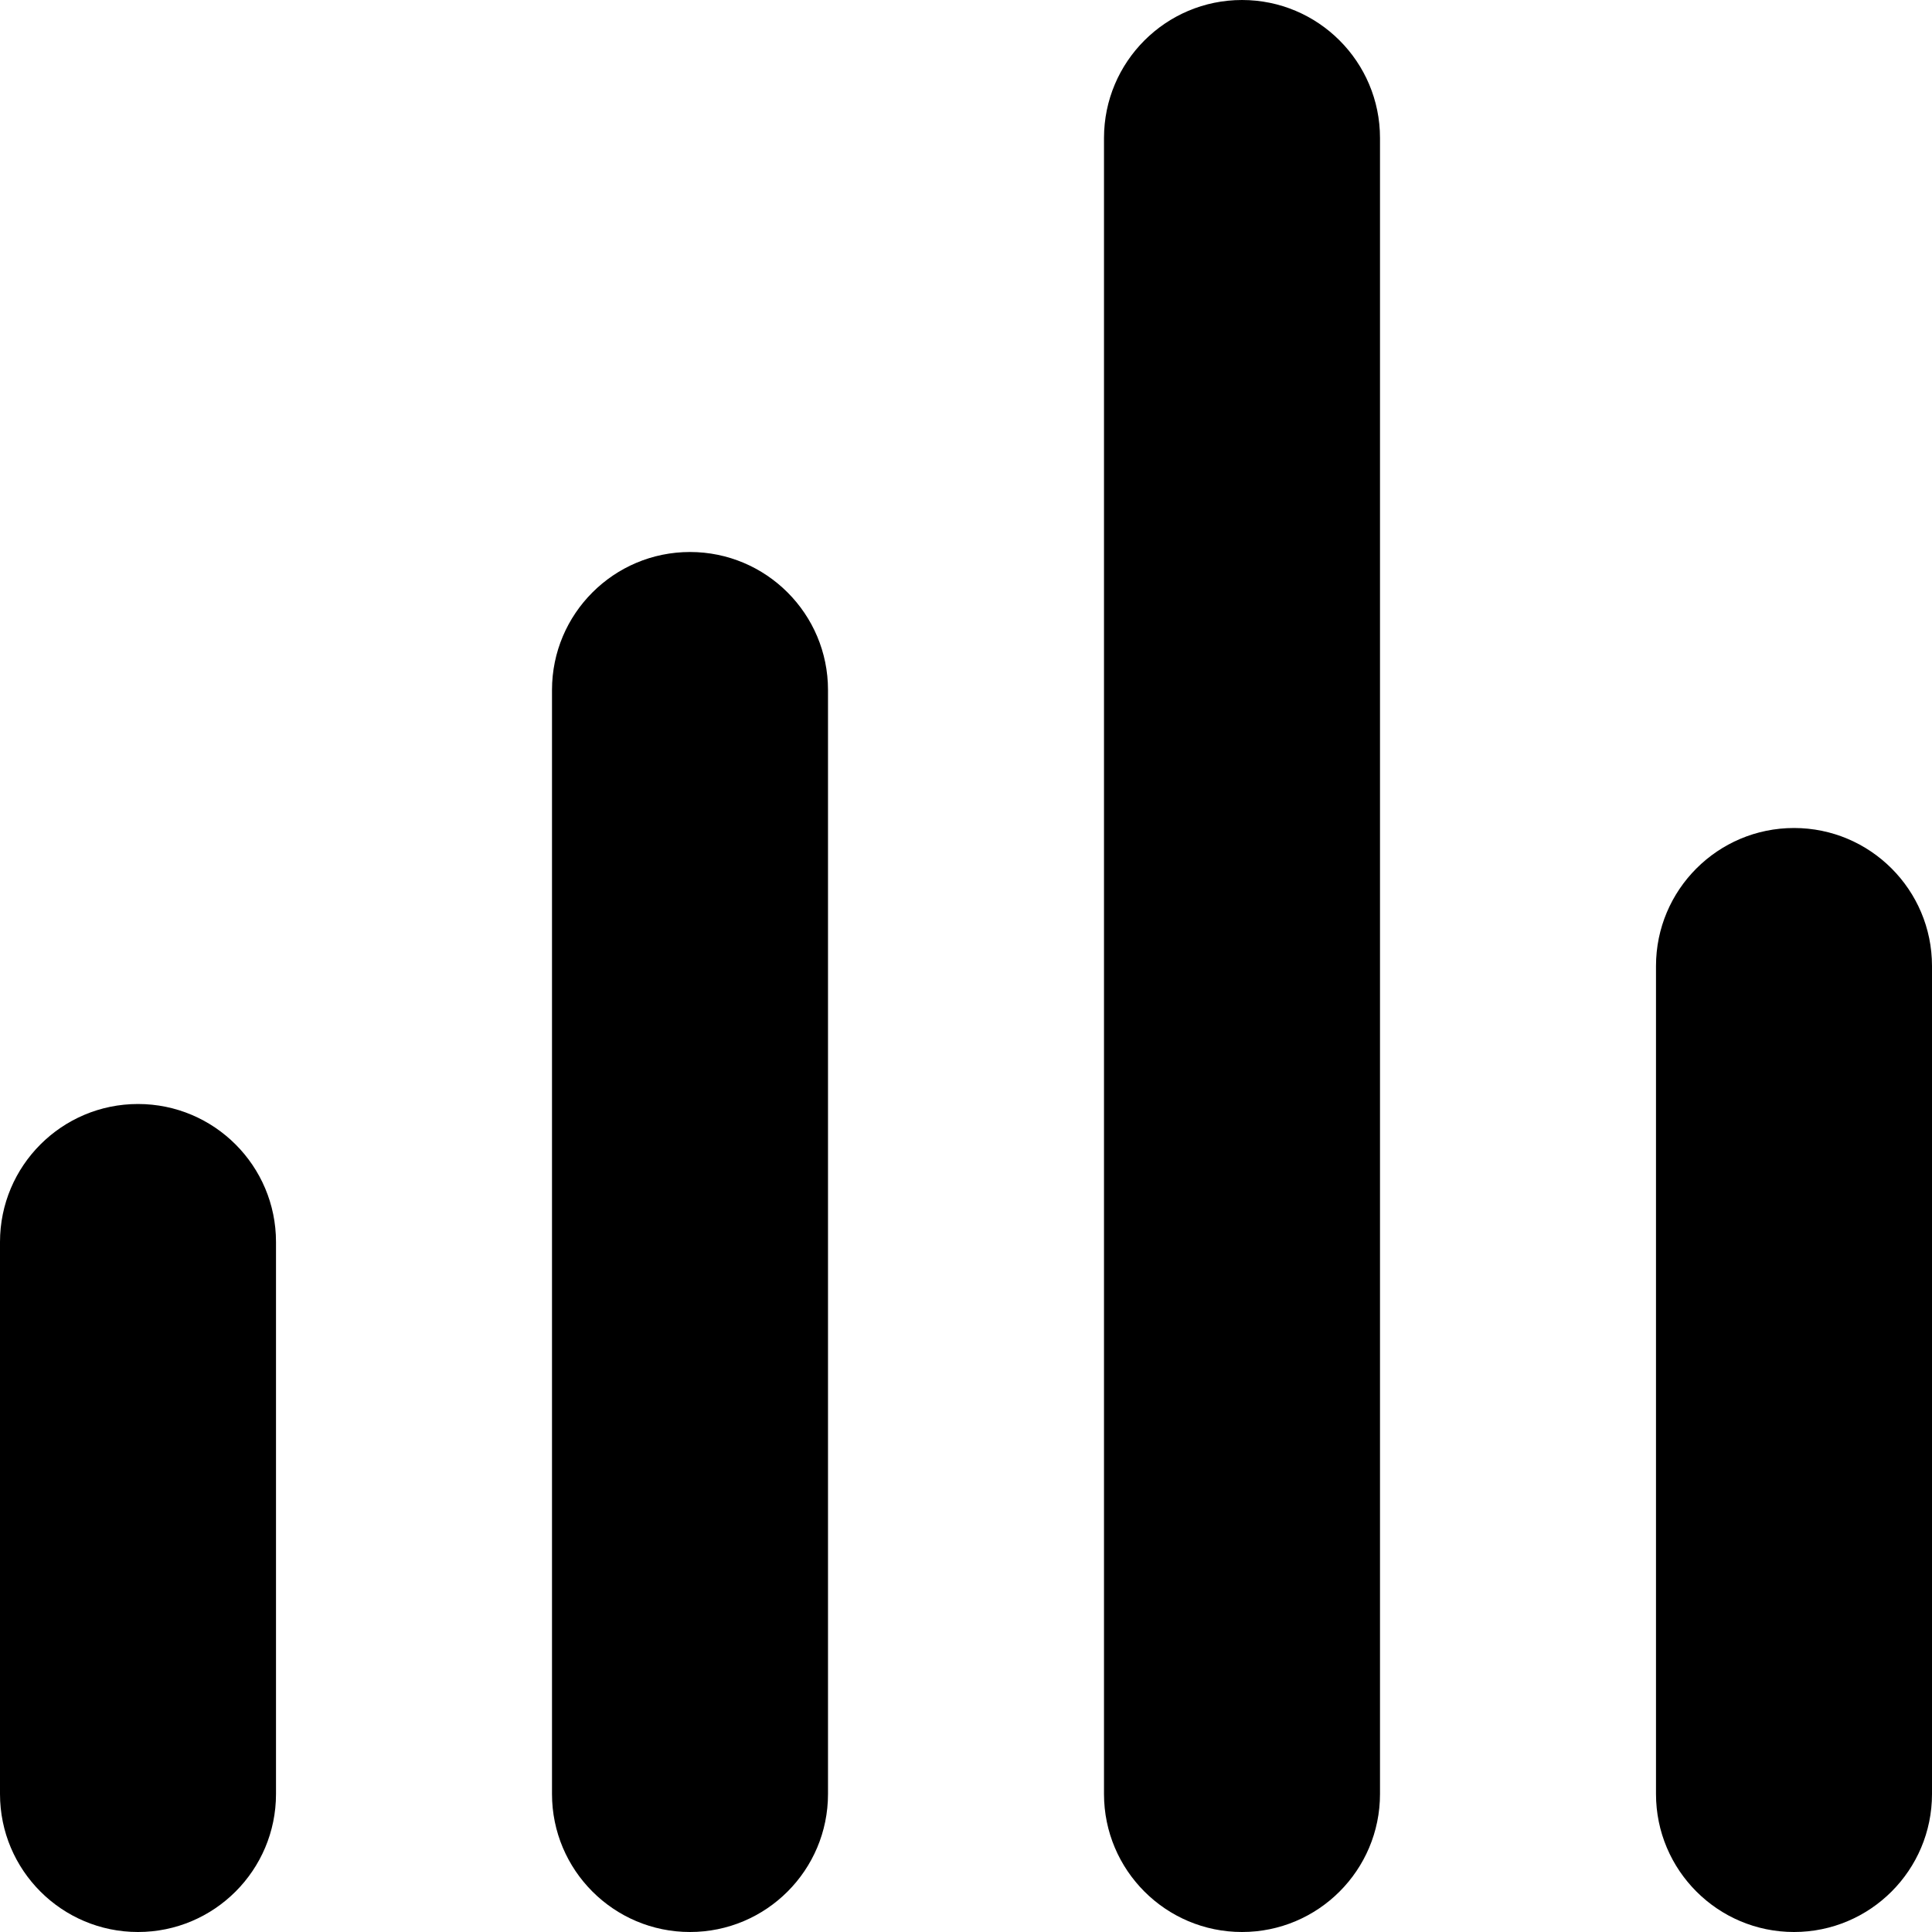 <svg viewBox="0 0 14 14" focusable="false" fill="currentColor">
    <path d="M 8 1C 8 0.448 8.448 0 9 0C 9.552 0 10 0.448 10 1L 10 13C 10 13.552 9.552 14 9 14C 8.448 14 8 13.552 8 13L 8 1ZM 5 4C 4.448 4 4 4.448 4 5L 4 13C 4 13.552 4.448 14 5 14C 5.552 14 6 13.552 6 13L 6 5C 6 4.448 5.552 4 5 4ZM 1 8C 0.448 8 0 8.448 0 9L 0 13C 0 13.552 0.448 14 1 14C 1.552 14 2 13.552 2 13L 2 9C 2 8.448 1.552 8 1 8ZM 13 6C 12.448 6 12 6.448 12 7L 12 13C 12 13.552 12.448 14 13 14C 13.552 14 14 13.552 14 13L 14 7C 14 6.448 13.552 6 13 6Z" />
</svg>